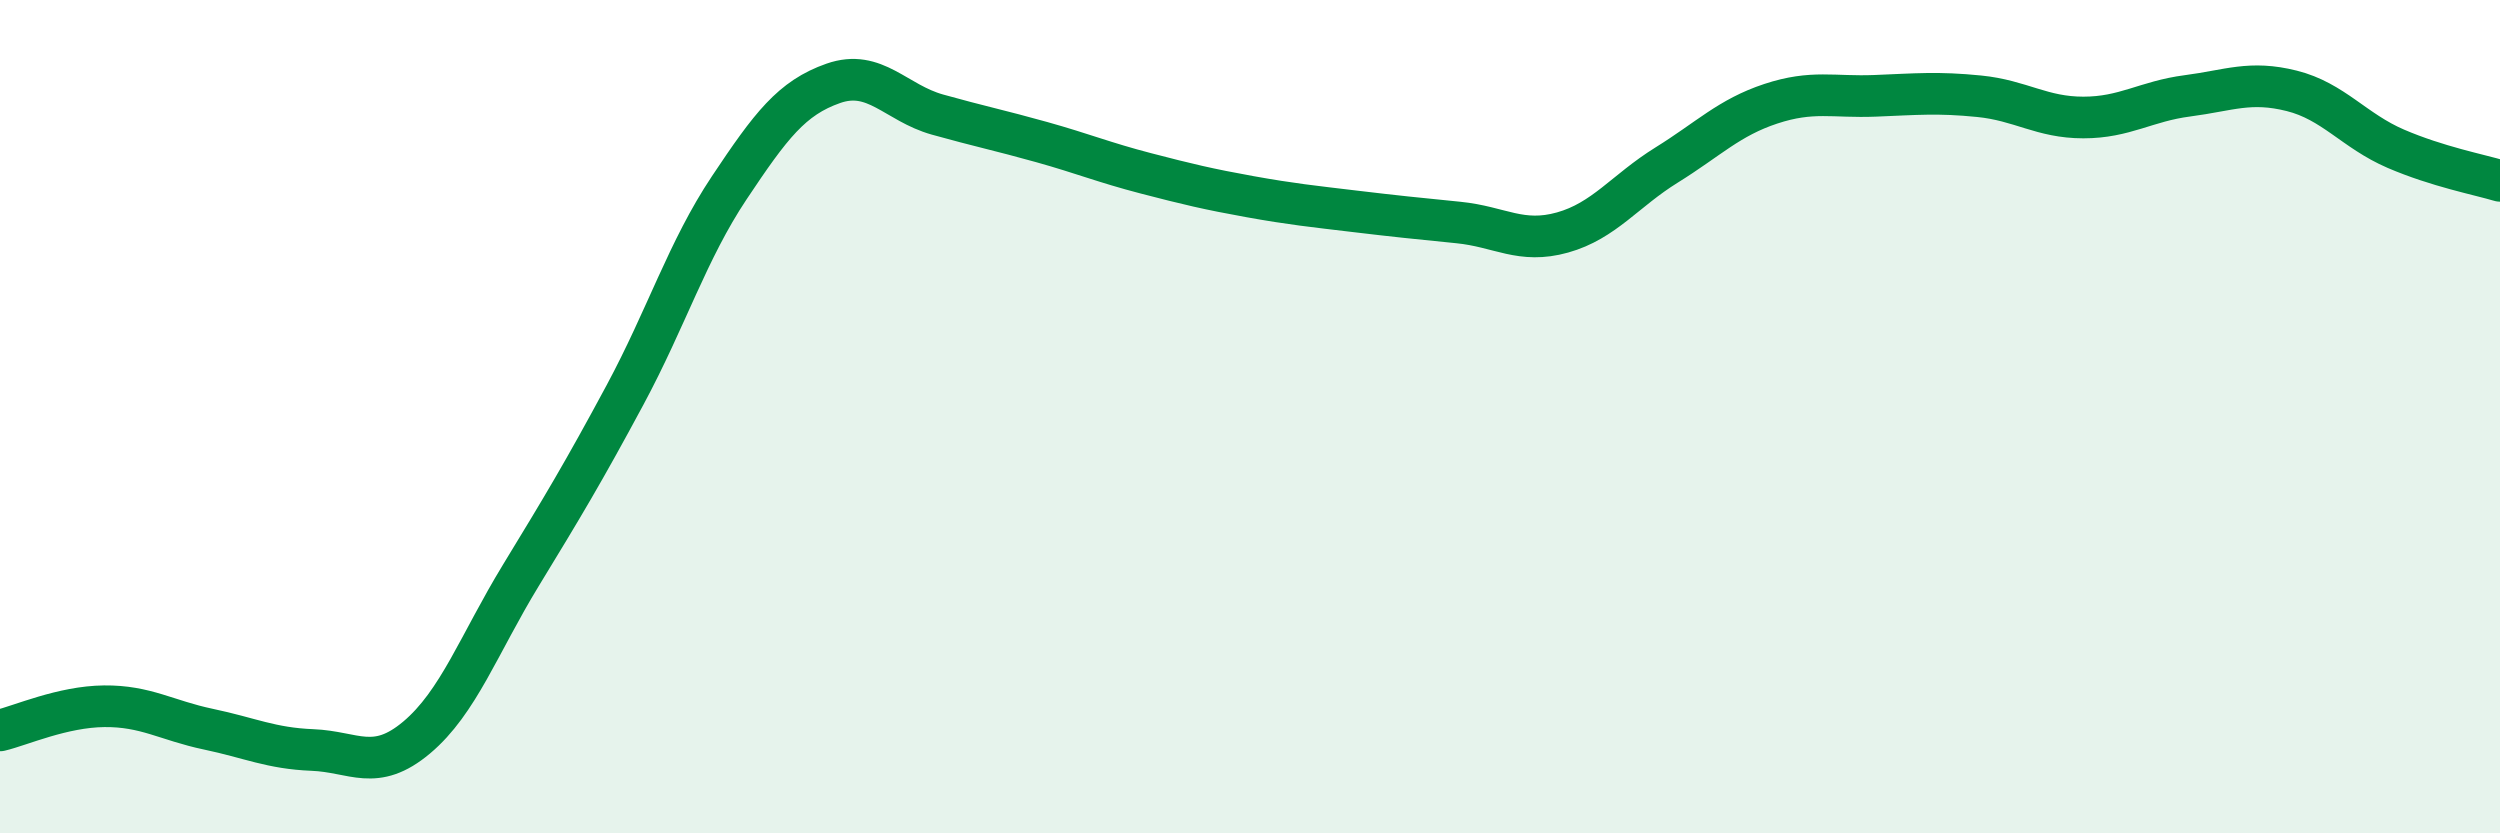 
    <svg width="60" height="20" viewBox="0 0 60 20" xmlns="http://www.w3.org/2000/svg">
      <path
        d="M 0,17.53 C 0.5,17.41 1.5,16.96 2.5,16.95 C 3.5,16.94 4,17.29 5,17.5 C 6,17.71 6.5,17.96 7.5,18 C 8.5,18.04 9,18.54 10,17.7 C 11,16.86 11.5,15.45 12.5,13.81 C 13.5,12.17 14,11.34 15,9.48 C 16,7.62 16.5,6.01 17.5,4.51 C 18.5,3.01 19,2.35 20,2 C 21,1.65 21.5,2.47 22.5,2.75 C 23.5,3.03 24,3.13 25,3.41 C 26,3.69 26.5,3.9 27.5,4.16 C 28.5,4.42 29,4.54 30,4.72 C 31,4.9 31.5,4.95 32.5,5.07 C 33.5,5.19 34,5.24 35,5.34 C 36,5.44 36.5,5.86 37.5,5.58 C 38.5,5.3 39,4.58 40,3.96 C 41,3.34 41.5,2.82 42.5,2.49 C 43.5,2.16 44,2.34 45,2.3 C 46,2.26 46.5,2.21 47.5,2.31 C 48.5,2.41 49,2.82 50,2.82 C 51,2.82 51.5,2.43 52.5,2.3 C 53.5,2.17 54,1.93 55,2.18 C 56,2.43 56.5,3.14 57.5,3.57 C 58.5,4 59.5,4.19 60,4.34L60 20L0 20Z"
        fill="#008740"
        opacity="0.1"
        stroke-linecap="round"
        stroke-linejoin="round"
      />
      <path
        d="M 0,17.53 C 0.5,17.41 1.5,16.96 2.5,16.95 C 3.5,16.94 4,17.29 5,17.5 C 6,17.71 6.5,17.96 7.5,18 C 8.5,18.04 9,18.54 10,17.7 C 11,16.86 11.5,15.45 12.5,13.81 C 13.5,12.17 14,11.34 15,9.48 C 16,7.62 16.5,6.01 17.5,4.51 C 18.5,3.01 19,2.35 20,2 C 21,1.65 21.5,2.47 22.5,2.75 C 23.5,3.03 24,3.13 25,3.41 C 26,3.69 26.5,3.9 27.5,4.16 C 28.5,4.42 29,4.54 30,4.72 C 31,4.9 31.5,4.95 32.5,5.07 C 33.5,5.19 34,5.24 35,5.34 C 36,5.44 36.5,5.86 37.5,5.58 C 38.5,5.3 39,4.58 40,3.96 C 41,3.34 41.5,2.82 42.5,2.49 C 43.5,2.16 44,2.34 45,2.3 C 46,2.26 46.5,2.21 47.5,2.31 C 48.5,2.41 49,2.82 50,2.82 C 51,2.82 51.5,2.43 52.5,2.3 C 53.5,2.17 54,1.93 55,2.18 C 56,2.43 56.5,3.14 57.5,3.57 C 58.5,4 59.5,4.19 60,4.34"
        stroke="#008740"
        stroke-width="1"
        fill="none"
        stroke-linecap="round"
        stroke-linejoin="round"
      />
    </svg>
  